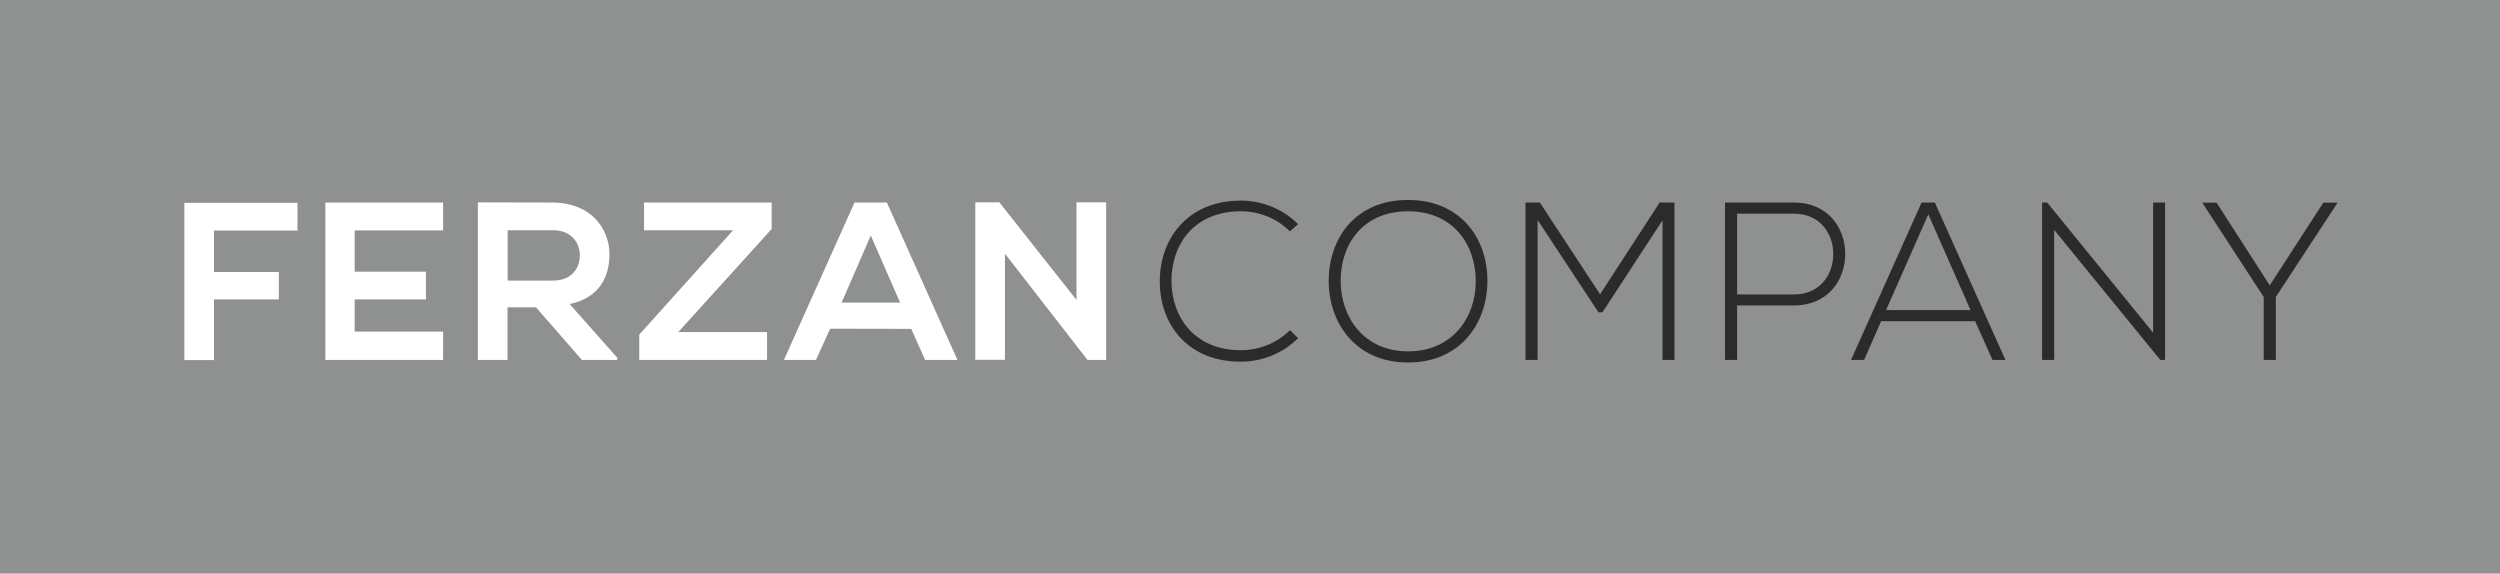 <?xml version="1.0" encoding="utf-8"?>
<!-- Generator: Adobe Illustrator 21.0.0, SVG Export Plug-In . SVG Version: 6.00 Build 0)  -->
<svg version="1.1" id="Layer_1" xmlns="http://www.w3.org/2000/svg" xmlns:xlink="http://www.w3.org/1999/xlink" x="0px" y="0px"
	 viewBox="0 0 1569 360" style="enable-background:new 0 0 1569 360;" xml:space="preserve">
<style type="text/css">
	.st0{fill:#8E9190;}
	.st1{fill:#FFFFFF;}
	.st2{fill:#2B2B2B;}
</style>
<rect class="st0" width="1569" height="360"/>
<g>
	<g>
		<g>
			<path class="st1" d="M115.7,225.9v-98.6h71v17.4h-52.4v26H175v17.2h-40.7v38.1H115.7z"/>
			<path class="st1" d="M278.1,225.9h-73.9c0-32.9,0-65.9,0-98.8h73.9v17.5h-55.5v25.9h44.7v17.4h-44.7v20.2h55.5V225.9z"/>
			<path class="st1" d="M387.4,225.9h-22.2l-28.8-33h-17.9v33h-18.6V127c15.7,0,31.3,0.1,47,0.1c23.3,0.1,35.6,15.7,35.6,32.7
				c0,13.5-6.2,27.2-25,31l29.9,33.7V225.9z M318.6,144.5v31.6h28.4c11.9,0,16.9-7.9,16.9-15.8c0-7.9-5.2-15.8-16.9-15.8H318.6z"/>
			<path class="st1" d="M571.9,206.4l-50.9-0.1l-8.9,19.6H492l44.3-98.8h20.3l44.3,98.8h-20.3L571.9,206.4z M546.5,147.8l-18.3,42.1
				h36.7L546.5,147.8z"/>
			<path class="st1" d="M675.6,127h18.6v98.9h-11.6v0.1l-51.9-66.8v66.6h-18.6v-98.8h15.1l48.4,61.2V127z"/>
			<path class="st2" d="M814.7,212.2c-9.9,9.9-23,14.8-36,14.8c-33.3,0-50.7-23.3-50.8-50c-0.3-26.4,16.9-51.1,50.8-51.1
				c13,0,26.1,4.9,36,14.8l-5.2,4.5c-8.5-8.5-19.6-12.6-30.8-12.6c-28.8,0-43.6,20.3-43.5,44c0.3,23.1,15,43.2,43.5,43.2
				c11.2,0,22.4-4.2,30.9-12.6L814.7,212.2z"/>
			<path class="st2" d="M933.5,176.6c-0.1,26-16.7,50.9-49.8,50.9c-33.2,0-49.8-25.1-49.8-51.2c0-26.5,16.5-50.8,49.8-50.8
				C917,125.5,933.7,150,933.5,176.6z M841.4,176.5c0.1,22.3,14.3,44,42.3,44c28.2,0,42.5-21.7,42.5-44c0-22.9-14.1-43.9-42.5-43.9
				C855.4,132.6,841.3,153.2,841.4,176.5z"/>
			<path class="st2" d="M1043.5,138.1l-37.8,57.9h-2.5L965,138.1v87.8h-7.6v-98.8c3.7,0,5.4,0,9,0l37.8,57.6l37.4-57.6h9.3v98.8
				h-7.5V138.1z"/>
			<path class="st2" d="M1090.2,191.7v34.2h-7.6v-98.8c14.4,0,28.9,0,43.3,0c42.9,0,42.9,64.6,0,64.6H1090.2z M1090.2,134.1v50.7
				h35.7c32.9,0,32.9-50.7,0-50.7H1090.2z"/>
			<path class="st2" d="M1250.5,225.9l-10.9-24.3h-59l-10.7,24.3h-8.2l44.3-98.8h8.3l44.3,98.8H1250.5z M1236.7,194.6l-26.5-60.1
				l-26.5,60.1H1236.7z"/>
			<path class="st2" d="M1284.8,127.1l66.5,81.7v-81.7h7.5v98.8h-3l-66.6-81.6v81.6h-7.6v-98.8H1284.8z"/>
			<path class="st2" d="M1420.7,186.4l-38.5-59.1v-0.1h8.9l33.4,51.9l33.6-51.9h8.9v0.1l-38.7,59.1v39.5h-7.6V186.4z"/>
		</g>
	</g>
	<polygon class="st1" points="484.3,127.1 404.2,127.1 404.2,144.5 460.1,144.5 401.2,210 401.2,225.9 481.4,225.9 481.4,208.4 
		425.7,208.4 484.3,143.7 	"/>
</g>
</svg>
